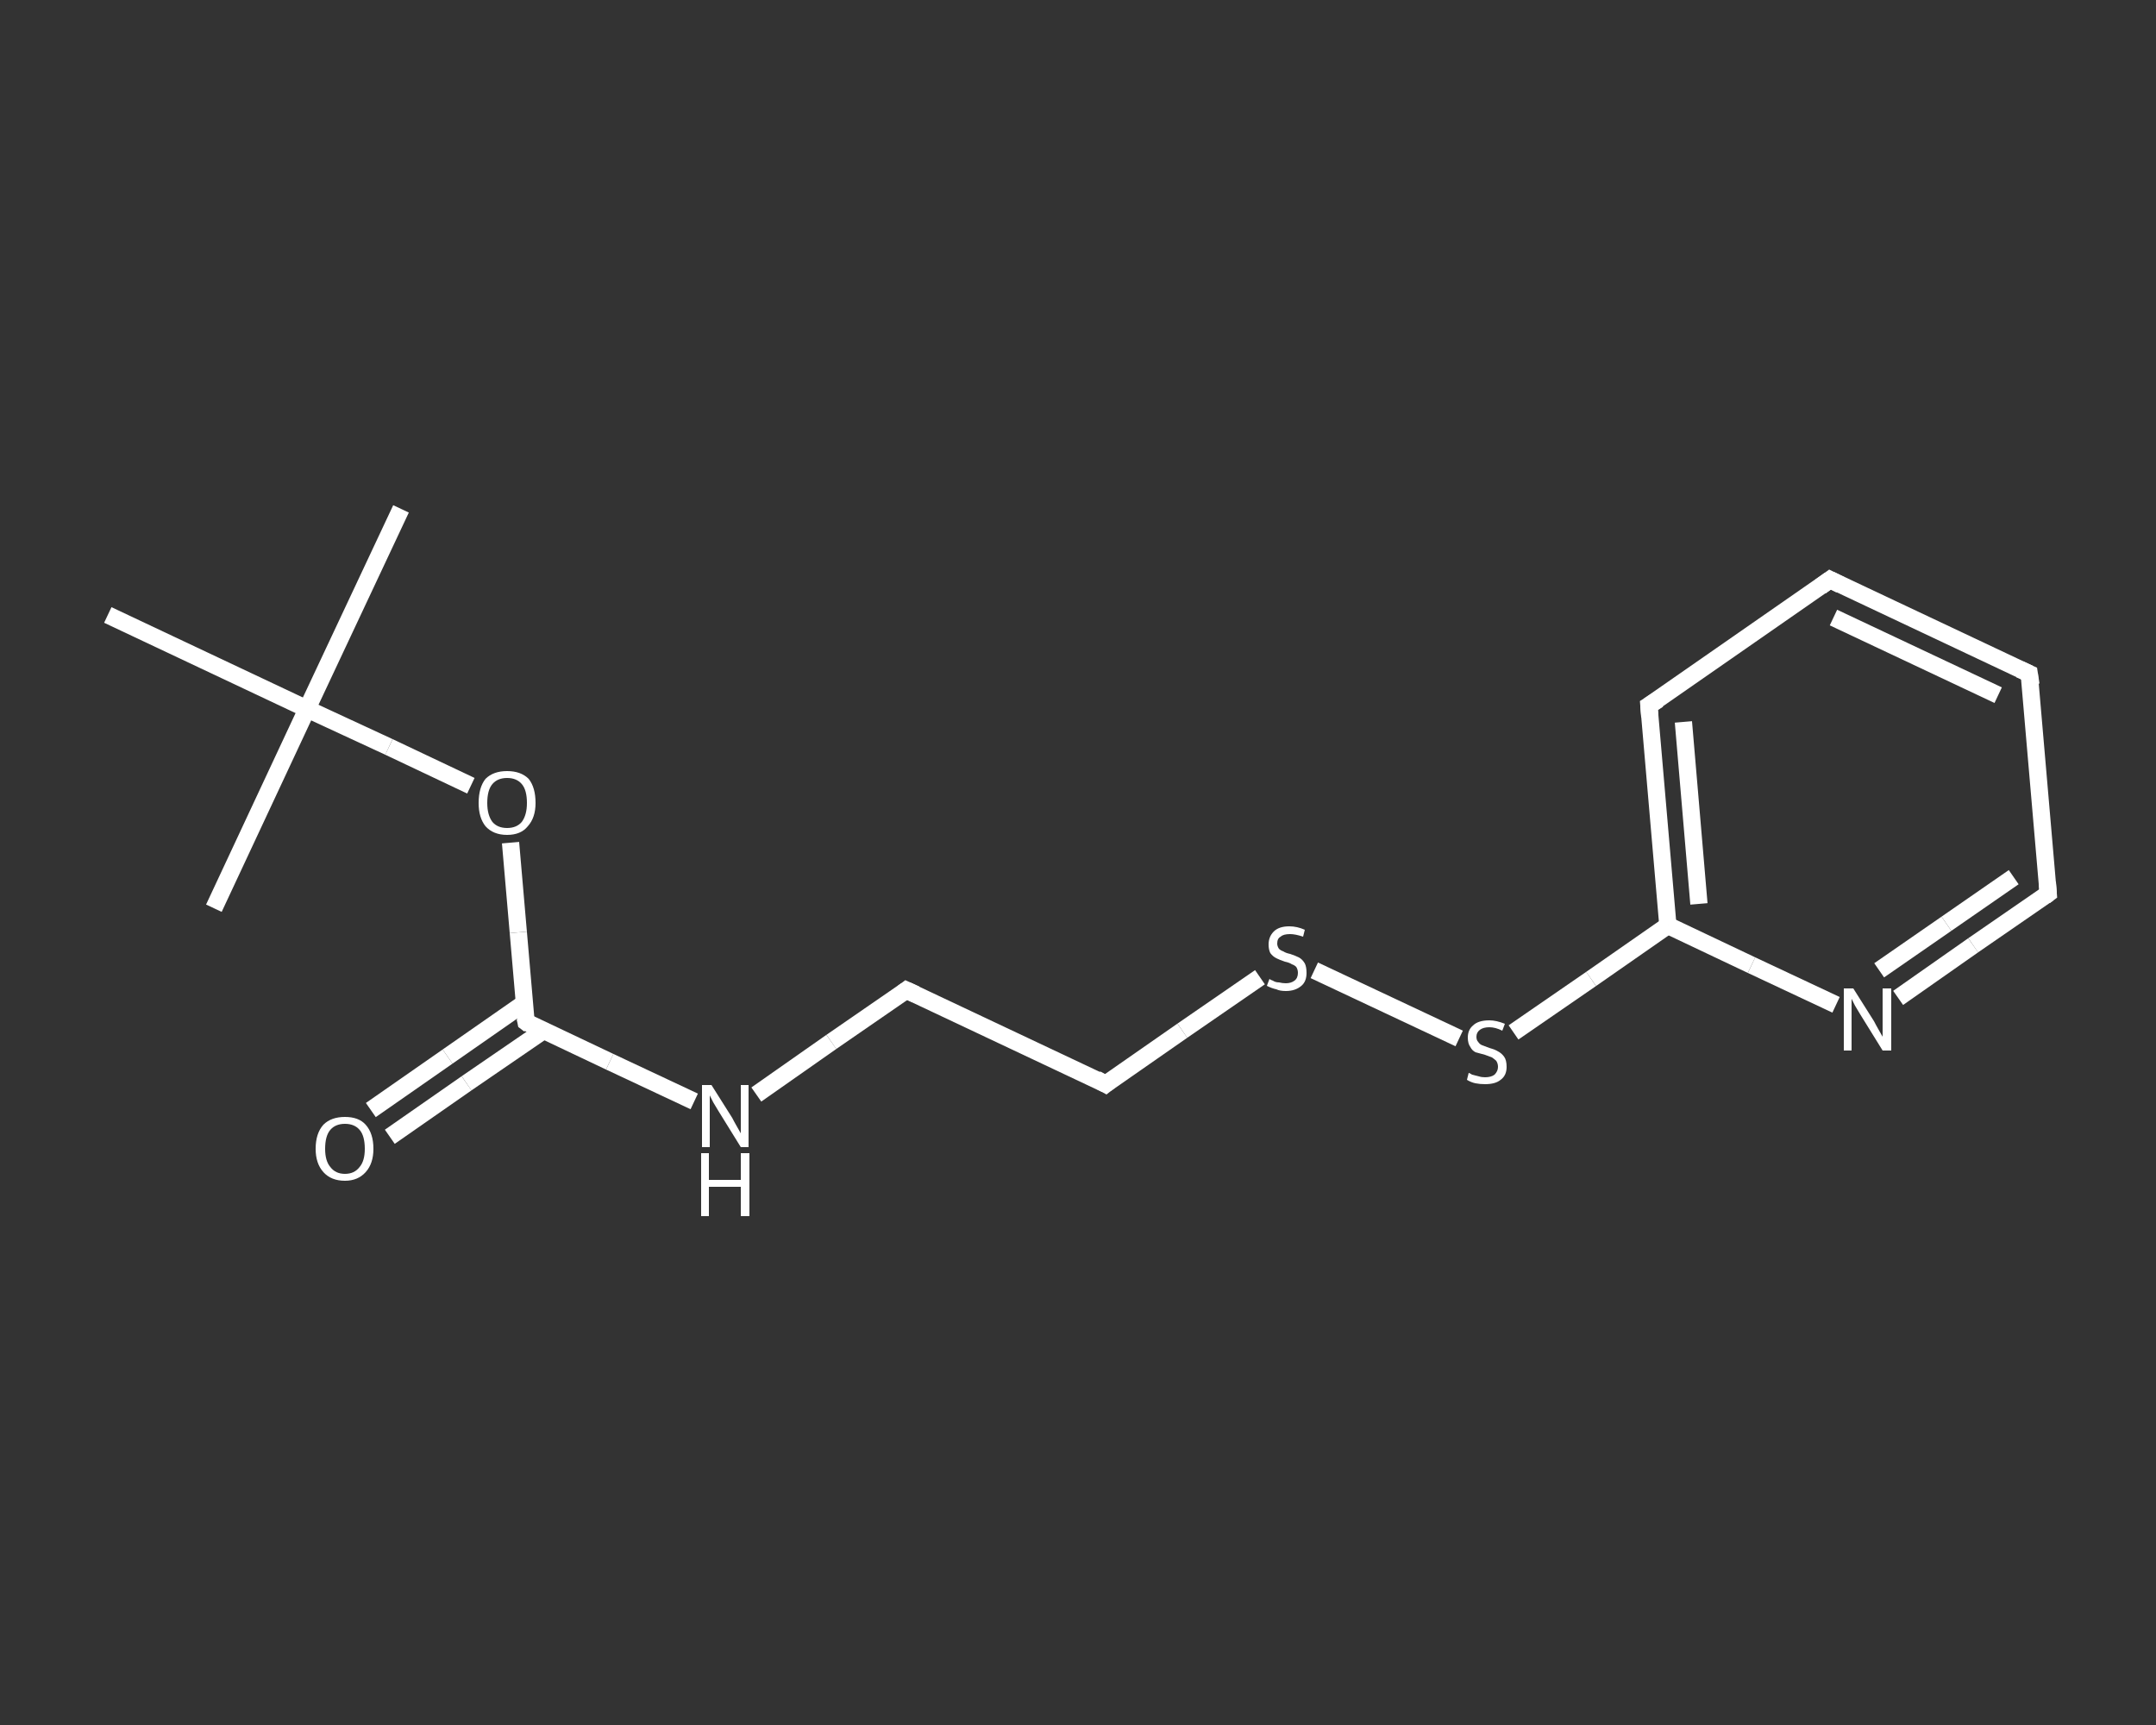 <?xml version='1.0' encoding='iso-8859-1'?>
<svg version='1.1' baseProfile='full'
              xmlns='http://www.w3.org/2000/svg'
                      xmlns:rdkit='http://www.rdkit.org/xml'
                      xmlns:xlink='http://www.w3.org/1999/xlink'
                  xml:space='preserve'
width='250px' height='200px' viewBox='0 0 250 200'>
<rect x="0" y="0" width="250" height="200" fill="#333333" stroke="none"/>
<!-- END OF HEADER -->
<rect style='opacity:1.0;fill:transparent;stroke:none' width='250.0' height='200.0' x='0.0' y='0.0'> </rect>
<path class='bond-0 atom-0 atom-1' d='M 46.5,59.0 L 35.6,82.2' style='fill:none;fill-rule:evenodd;stroke:#FFFFFF;stroke-width:2.0px;stroke-linecap:butt;stroke-linejoin:miter;stroke-opacity:1' />
<path class='bond-1 atom-1 atom-2' d='M 35.6,82.2 L 24.8,105.3' style='fill:none;fill-rule:evenodd;stroke:#FFFFFF;stroke-width:2.0px;stroke-linecap:butt;stroke-linejoin:miter;stroke-opacity:1' />
<path class='bond-2 atom-1 atom-3' d='M 35.6,82.2 L 12.5,71.3' style='fill:none;fill-rule:evenodd;stroke:#FFFFFF;stroke-width:2.0px;stroke-linecap:butt;stroke-linejoin:miter;stroke-opacity:1' />
<path class='bond-3 atom-1 atom-4' d='M 35.6,82.2 L 45.1,86.6' style='fill:none;fill-rule:evenodd;stroke:#FFFFFF;stroke-width:2.0px;stroke-linecap:butt;stroke-linejoin:miter;stroke-opacity:1' />
<path class='bond-3 atom-1 atom-4' d='M 45.1,86.6 L 54.6,91.1' style='fill:none;fill-rule:evenodd;stroke:#FFFFFF;stroke-width:2.0px;stroke-linecap:butt;stroke-linejoin:miter;stroke-opacity:1' />
<path class='bond-4 atom-4 atom-5' d='M 59.2,97.7 L 60.1,108.1' style='fill:none;fill-rule:evenodd;stroke:#FFFFFF;stroke-width:2.0px;stroke-linecap:butt;stroke-linejoin:miter;stroke-opacity:1' />
<path class='bond-4 atom-4 atom-5' d='M 60.1,108.1 L 61.0,118.5' style='fill:none;fill-rule:evenodd;stroke:#FFFFFF;stroke-width:2.0px;stroke-linecap:butt;stroke-linejoin:miter;stroke-opacity:1' />
<path class='bond-5 atom-5 atom-6' d='M 60.8,116.3 L 51.9,122.5' style='fill:none;fill-rule:evenodd;stroke:#FFFFFF;stroke-width:2.0px;stroke-linecap:butt;stroke-linejoin:miter;stroke-opacity:1' />
<path class='bond-5 atom-5 atom-6' d='M 51.9,122.5 L 43.0,128.7' style='fill:none;fill-rule:evenodd;stroke:#FFFFFF;stroke-width:2.0px;stroke-linecap:butt;stroke-linejoin:miter;stroke-opacity:1' />
<path class='bond-5 atom-5 atom-6' d='M 63.0,119.5 L 54.1,125.6' style='fill:none;fill-rule:evenodd;stroke:#FFFFFF;stroke-width:2.0px;stroke-linecap:butt;stroke-linejoin:miter;stroke-opacity:1' />
<path class='bond-5 atom-5 atom-6' d='M 54.1,125.6 L 45.2,131.8' style='fill:none;fill-rule:evenodd;stroke:#FFFFFF;stroke-width:2.0px;stroke-linecap:butt;stroke-linejoin:miter;stroke-opacity:1' />
<path class='bond-6 atom-5 atom-7' d='M 61.0,118.5 L 70.7,123.1' style='fill:none;fill-rule:evenodd;stroke:#FFFFFF;stroke-width:2.0px;stroke-linecap:butt;stroke-linejoin:miter;stroke-opacity:1' />
<path class='bond-6 atom-5 atom-7' d='M 70.7,123.1 L 80.5,127.7' style='fill:none;fill-rule:evenodd;stroke:#FFFFFF;stroke-width:2.0px;stroke-linecap:butt;stroke-linejoin:miter;stroke-opacity:1' />
<path class='bond-7 atom-7 atom-8' d='M 87.7,126.9 L 96.4,120.8' style='fill:none;fill-rule:evenodd;stroke:#FFFFFF;stroke-width:2.0px;stroke-linecap:butt;stroke-linejoin:miter;stroke-opacity:1' />
<path class='bond-7 atom-7 atom-8' d='M 96.4,120.8 L 105.1,114.8' style='fill:none;fill-rule:evenodd;stroke:#FFFFFF;stroke-width:2.0px;stroke-linecap:butt;stroke-linejoin:miter;stroke-opacity:1' />
<path class='bond-8 atom-8 atom-9' d='M 105.1,114.8 L 128.2,125.7' style='fill:none;fill-rule:evenodd;stroke:#FFFFFF;stroke-width:2.0px;stroke-linecap:butt;stroke-linejoin:miter;stroke-opacity:1' />
<path class='bond-9 atom-9 atom-10' d='M 128.2,125.7 L 137.1,119.5' style='fill:none;fill-rule:evenodd;stroke:#FFFFFF;stroke-width:2.0px;stroke-linecap:butt;stroke-linejoin:miter;stroke-opacity:1' />
<path class='bond-9 atom-9 atom-10' d='M 137.1,119.5 L 146.1,113.3' style='fill:none;fill-rule:evenodd;stroke:#FFFFFF;stroke-width:2.0px;stroke-linecap:butt;stroke-linejoin:miter;stroke-opacity:1' />
<path class='bond-10 atom-10 atom-11' d='M 152.4,112.5 L 169.2,120.4' style='fill:none;fill-rule:evenodd;stroke:#FFFFFF;stroke-width:2.0px;stroke-linecap:butt;stroke-linejoin:miter;stroke-opacity:1' />
<path class='bond-11 atom-11 atom-12' d='M 175.5,119.7 L 184.5,113.5' style='fill:none;fill-rule:evenodd;stroke:#FFFFFF;stroke-width:2.0px;stroke-linecap:butt;stroke-linejoin:miter;stroke-opacity:1' />
<path class='bond-11 atom-11 atom-12' d='M 184.5,113.5 L 193.4,107.3' style='fill:none;fill-rule:evenodd;stroke:#FFFFFF;stroke-width:2.0px;stroke-linecap:butt;stroke-linejoin:miter;stroke-opacity:1' />
<path class='bond-12 atom-12 atom-13' d='M 193.4,107.3 L 191.2,81.8' style='fill:none;fill-rule:evenodd;stroke:#FFFFFF;stroke-width:2.0px;stroke-linecap:butt;stroke-linejoin:miter;stroke-opacity:1' />
<path class='bond-12 atom-12 atom-13' d='M 197.0,104.8 L 195.2,83.7' style='fill:none;fill-rule:evenodd;stroke:#FFFFFF;stroke-width:2.0px;stroke-linecap:butt;stroke-linejoin:miter;stroke-opacity:1' />
<path class='bond-13 atom-13 atom-14' d='M 191.2,81.8 L 212.2,67.2' style='fill:none;fill-rule:evenodd;stroke:#FFFFFF;stroke-width:2.0px;stroke-linecap:butt;stroke-linejoin:miter;stroke-opacity:1' />
<path class='bond-14 atom-14 atom-15' d='M 212.2,67.2 L 235.3,78.1' style='fill:none;fill-rule:evenodd;stroke:#FFFFFF;stroke-width:2.0px;stroke-linecap:butt;stroke-linejoin:miter;stroke-opacity:1' />
<path class='bond-14 atom-14 atom-15' d='M 212.6,71.6 L 231.7,80.6' style='fill:none;fill-rule:evenodd;stroke:#FFFFFF;stroke-width:2.0px;stroke-linecap:butt;stroke-linejoin:miter;stroke-opacity:1' />
<path class='bond-15 atom-15 atom-16' d='M 235.3,78.1 L 237.5,103.6' style='fill:none;fill-rule:evenodd;stroke:#FFFFFF;stroke-width:2.0px;stroke-linecap:butt;stroke-linejoin:miter;stroke-opacity:1' />
<path class='bond-16 atom-16 atom-17' d='M 237.5,103.6 L 228.8,109.6' style='fill:none;fill-rule:evenodd;stroke:#FFFFFF;stroke-width:2.0px;stroke-linecap:butt;stroke-linejoin:miter;stroke-opacity:1' />
<path class='bond-16 atom-16 atom-17' d='M 228.8,109.6 L 220.1,115.7' style='fill:none;fill-rule:evenodd;stroke:#FFFFFF;stroke-width:2.0px;stroke-linecap:butt;stroke-linejoin:miter;stroke-opacity:1' />
<path class='bond-16 atom-16 atom-17' d='M 233.5,101.7 L 225.7,107.1' style='fill:none;fill-rule:evenodd;stroke:#FFFFFF;stroke-width:2.0px;stroke-linecap:butt;stroke-linejoin:miter;stroke-opacity:1' />
<path class='bond-16 atom-16 atom-17' d='M 225.7,107.1 L 217.9,112.5' style='fill:none;fill-rule:evenodd;stroke:#FFFFFF;stroke-width:2.0px;stroke-linecap:butt;stroke-linejoin:miter;stroke-opacity:1' />
<path class='bond-17 atom-17 atom-12' d='M 212.9,116.5 L 203.1,111.9' style='fill:none;fill-rule:evenodd;stroke:#FFFFFF;stroke-width:2.0px;stroke-linecap:butt;stroke-linejoin:miter;stroke-opacity:1' />
<path class='bond-17 atom-17 atom-12' d='M 203.1,111.9 L 193.4,107.3' style='fill:none;fill-rule:evenodd;stroke:#FFFFFF;stroke-width:2.0px;stroke-linecap:butt;stroke-linejoin:miter;stroke-opacity:1' />
<path d='M 60.9,118.0 L 61.0,118.5 L 61.4,118.8' style='fill:none;stroke:#FFFFFF;stroke-width:2.0px;stroke-linecap:butt;stroke-linejoin:miter;stroke-opacity:1;' />
<path d='M 104.7,115.1 L 105.1,114.8 L 106.2,115.3' style='fill:none;stroke:#FFFFFF;stroke-width:2.0px;stroke-linecap:butt;stroke-linejoin:miter;stroke-opacity:1;' />
<path d='M 127.1,125.1 L 128.2,125.7 L 128.7,125.3' style='fill:none;stroke:#FFFFFF;stroke-width:2.0px;stroke-linecap:butt;stroke-linejoin:miter;stroke-opacity:1;' />
<path d='M 191.3,83.1 L 191.2,81.8 L 192.3,81.1' style='fill:none;stroke:#FFFFFF;stroke-width:2.0px;stroke-linecap:butt;stroke-linejoin:miter;stroke-opacity:1;' />
<path d='M 211.1,68.0 L 212.2,67.2 L 213.4,67.8' style='fill:none;stroke:#FFFFFF;stroke-width:2.0px;stroke-linecap:butt;stroke-linejoin:miter;stroke-opacity:1;' />
<path d='M 234.2,77.6 L 235.3,78.1 L 235.5,79.4' style='fill:none;stroke:#FFFFFF;stroke-width:2.0px;stroke-linecap:butt;stroke-linejoin:miter;stroke-opacity:1;' />
<path d='M 237.4,102.3 L 237.5,103.6 L 237.1,103.9' style='fill:none;stroke:#FFFFFF;stroke-width:2.0px;stroke-linecap:butt;stroke-linejoin:miter;stroke-opacity:1;' />
<path class='atom-4' d='M 55.5 93.1
Q 55.5 91.3, 56.3 90.3
Q 57.2 89.4, 58.8 89.4
Q 60.4 89.4, 61.3 90.3
Q 62.1 91.3, 62.1 93.1
Q 62.1 94.8, 61.2 95.8
Q 60.4 96.8, 58.8 96.8
Q 57.2 96.8, 56.3 95.8
Q 55.5 94.8, 55.5 93.1
M 58.8 96.0
Q 59.9 96.0, 60.5 95.3
Q 61.1 94.5, 61.1 93.1
Q 61.1 91.6, 60.5 90.9
Q 59.9 90.2, 58.8 90.2
Q 57.7 90.2, 57.1 90.9
Q 56.5 91.6, 56.5 93.1
Q 56.5 94.5, 57.1 95.3
Q 57.7 96.0, 58.8 96.0
' fill='#FFFFFF'/>
<path class='atom-6' d='M 36.6 133.2
Q 36.6 131.4, 37.5 130.4
Q 38.4 129.5, 40.0 129.5
Q 41.6 129.5, 42.4 130.4
Q 43.3 131.4, 43.3 133.2
Q 43.3 134.9, 42.4 135.9
Q 41.5 136.9, 40.0 136.9
Q 38.4 136.9, 37.5 135.9
Q 36.6 134.9, 36.6 133.2
M 40.0 136.1
Q 41.1 136.1, 41.7 135.3
Q 42.3 134.6, 42.3 133.2
Q 42.3 131.7, 41.7 131.0
Q 41.1 130.3, 40.0 130.3
Q 38.9 130.3, 38.3 131.0
Q 37.7 131.7, 37.7 133.2
Q 37.7 134.6, 38.3 135.3
Q 38.9 136.1, 40.0 136.1
' fill='#FFFFFF'/>
<path class='atom-7' d='M 82.5 125.8
L 84.9 129.6
Q 85.1 130.0, 85.5 130.7
Q 85.9 131.4, 85.9 131.4
L 85.9 125.8
L 86.8 125.8
L 86.8 133.0
L 85.9 133.0
L 83.3 128.8
Q 83.0 128.3, 82.7 127.8
Q 82.4 127.2, 82.3 127.0
L 82.3 133.0
L 81.4 133.0
L 81.4 125.8
L 82.5 125.8
' fill='#FFFFFF'/>
<path class='atom-7' d='M 81.3 133.7
L 82.2 133.7
L 82.2 136.8
L 85.9 136.8
L 85.9 133.7
L 86.9 133.7
L 86.9 141.0
L 85.9 141.0
L 85.9 137.6
L 82.2 137.6
L 82.2 141.0
L 81.3 141.0
L 81.3 133.7
' fill='#FFFFFF'/>
<path class='atom-10' d='M 147.2 113.5
Q 147.3 113.6, 147.6 113.7
Q 147.9 113.9, 148.3 113.9
Q 148.7 114.0, 149.1 114.0
Q 149.7 114.0, 150.1 113.7
Q 150.5 113.4, 150.5 112.8
Q 150.5 112.4, 150.3 112.1
Q 150.1 111.9, 149.8 111.8
Q 149.5 111.6, 149.0 111.5
Q 148.4 111.3, 148.0 111.1
Q 147.6 110.9, 147.3 110.5
Q 147.1 110.1, 147.1 109.5
Q 147.1 108.6, 147.7 108.0
Q 148.3 107.4, 149.5 107.4
Q 150.4 107.4, 151.3 107.8
L 151.1 108.6
Q 150.2 108.3, 149.6 108.3
Q 148.8 108.3, 148.5 108.6
Q 148.1 108.8, 148.1 109.4
Q 148.1 109.7, 148.3 110.0
Q 148.5 110.2, 148.8 110.3
Q 149.1 110.5, 149.6 110.6
Q 150.2 110.8, 150.6 111.0
Q 151.0 111.2, 151.3 111.7
Q 151.5 112.1, 151.5 112.8
Q 151.5 113.8, 150.9 114.3
Q 150.2 114.9, 149.1 114.9
Q 148.4 114.9, 148.0 114.7
Q 147.5 114.6, 146.9 114.3
L 147.2 113.5
' fill='#FFFFFF'/>
<path class='atom-11' d='M 170.3 124.4
Q 170.4 124.4, 170.7 124.6
Q 171.1 124.7, 171.5 124.8
Q 171.8 124.9, 172.2 124.9
Q 172.9 124.9, 173.3 124.6
Q 173.7 124.2, 173.7 123.7
Q 173.7 123.3, 173.5 123.0
Q 173.3 122.8, 173.0 122.6
Q 172.7 122.5, 172.2 122.3
Q 171.5 122.1, 171.1 122.0
Q 170.7 121.8, 170.5 121.4
Q 170.2 121.0, 170.2 120.3
Q 170.2 119.4, 170.8 118.9
Q 171.4 118.3, 172.7 118.3
Q 173.5 118.3, 174.5 118.7
L 174.2 119.5
Q 173.4 119.1, 172.7 119.1
Q 172.0 119.1, 171.6 119.4
Q 171.2 119.7, 171.2 120.2
Q 171.2 120.6, 171.4 120.8
Q 171.6 121.1, 171.9 121.2
Q 172.2 121.3, 172.7 121.5
Q 173.4 121.7, 173.7 121.9
Q 174.1 122.1, 174.4 122.5
Q 174.7 122.9, 174.7 123.7
Q 174.7 124.7, 174.0 125.2
Q 173.4 125.7, 172.2 125.7
Q 171.6 125.7, 171.1 125.6
Q 170.6 125.5, 170.1 125.2
L 170.3 124.4
' fill='#FFFFFF'/>
<path class='atom-17' d='M 214.9 114.6
L 217.3 118.4
Q 217.5 118.8, 217.9 119.5
Q 218.3 120.2, 218.3 120.2
L 218.3 114.6
L 219.3 114.6
L 219.3 121.8
L 218.3 121.8
L 215.7 117.6
Q 215.4 117.1, 215.1 116.6
Q 214.8 116.0, 214.7 115.8
L 214.7 121.8
L 213.8 121.8
L 213.8 114.6
L 214.9 114.6
' fill='#FFFFFF'/>
</svg>
